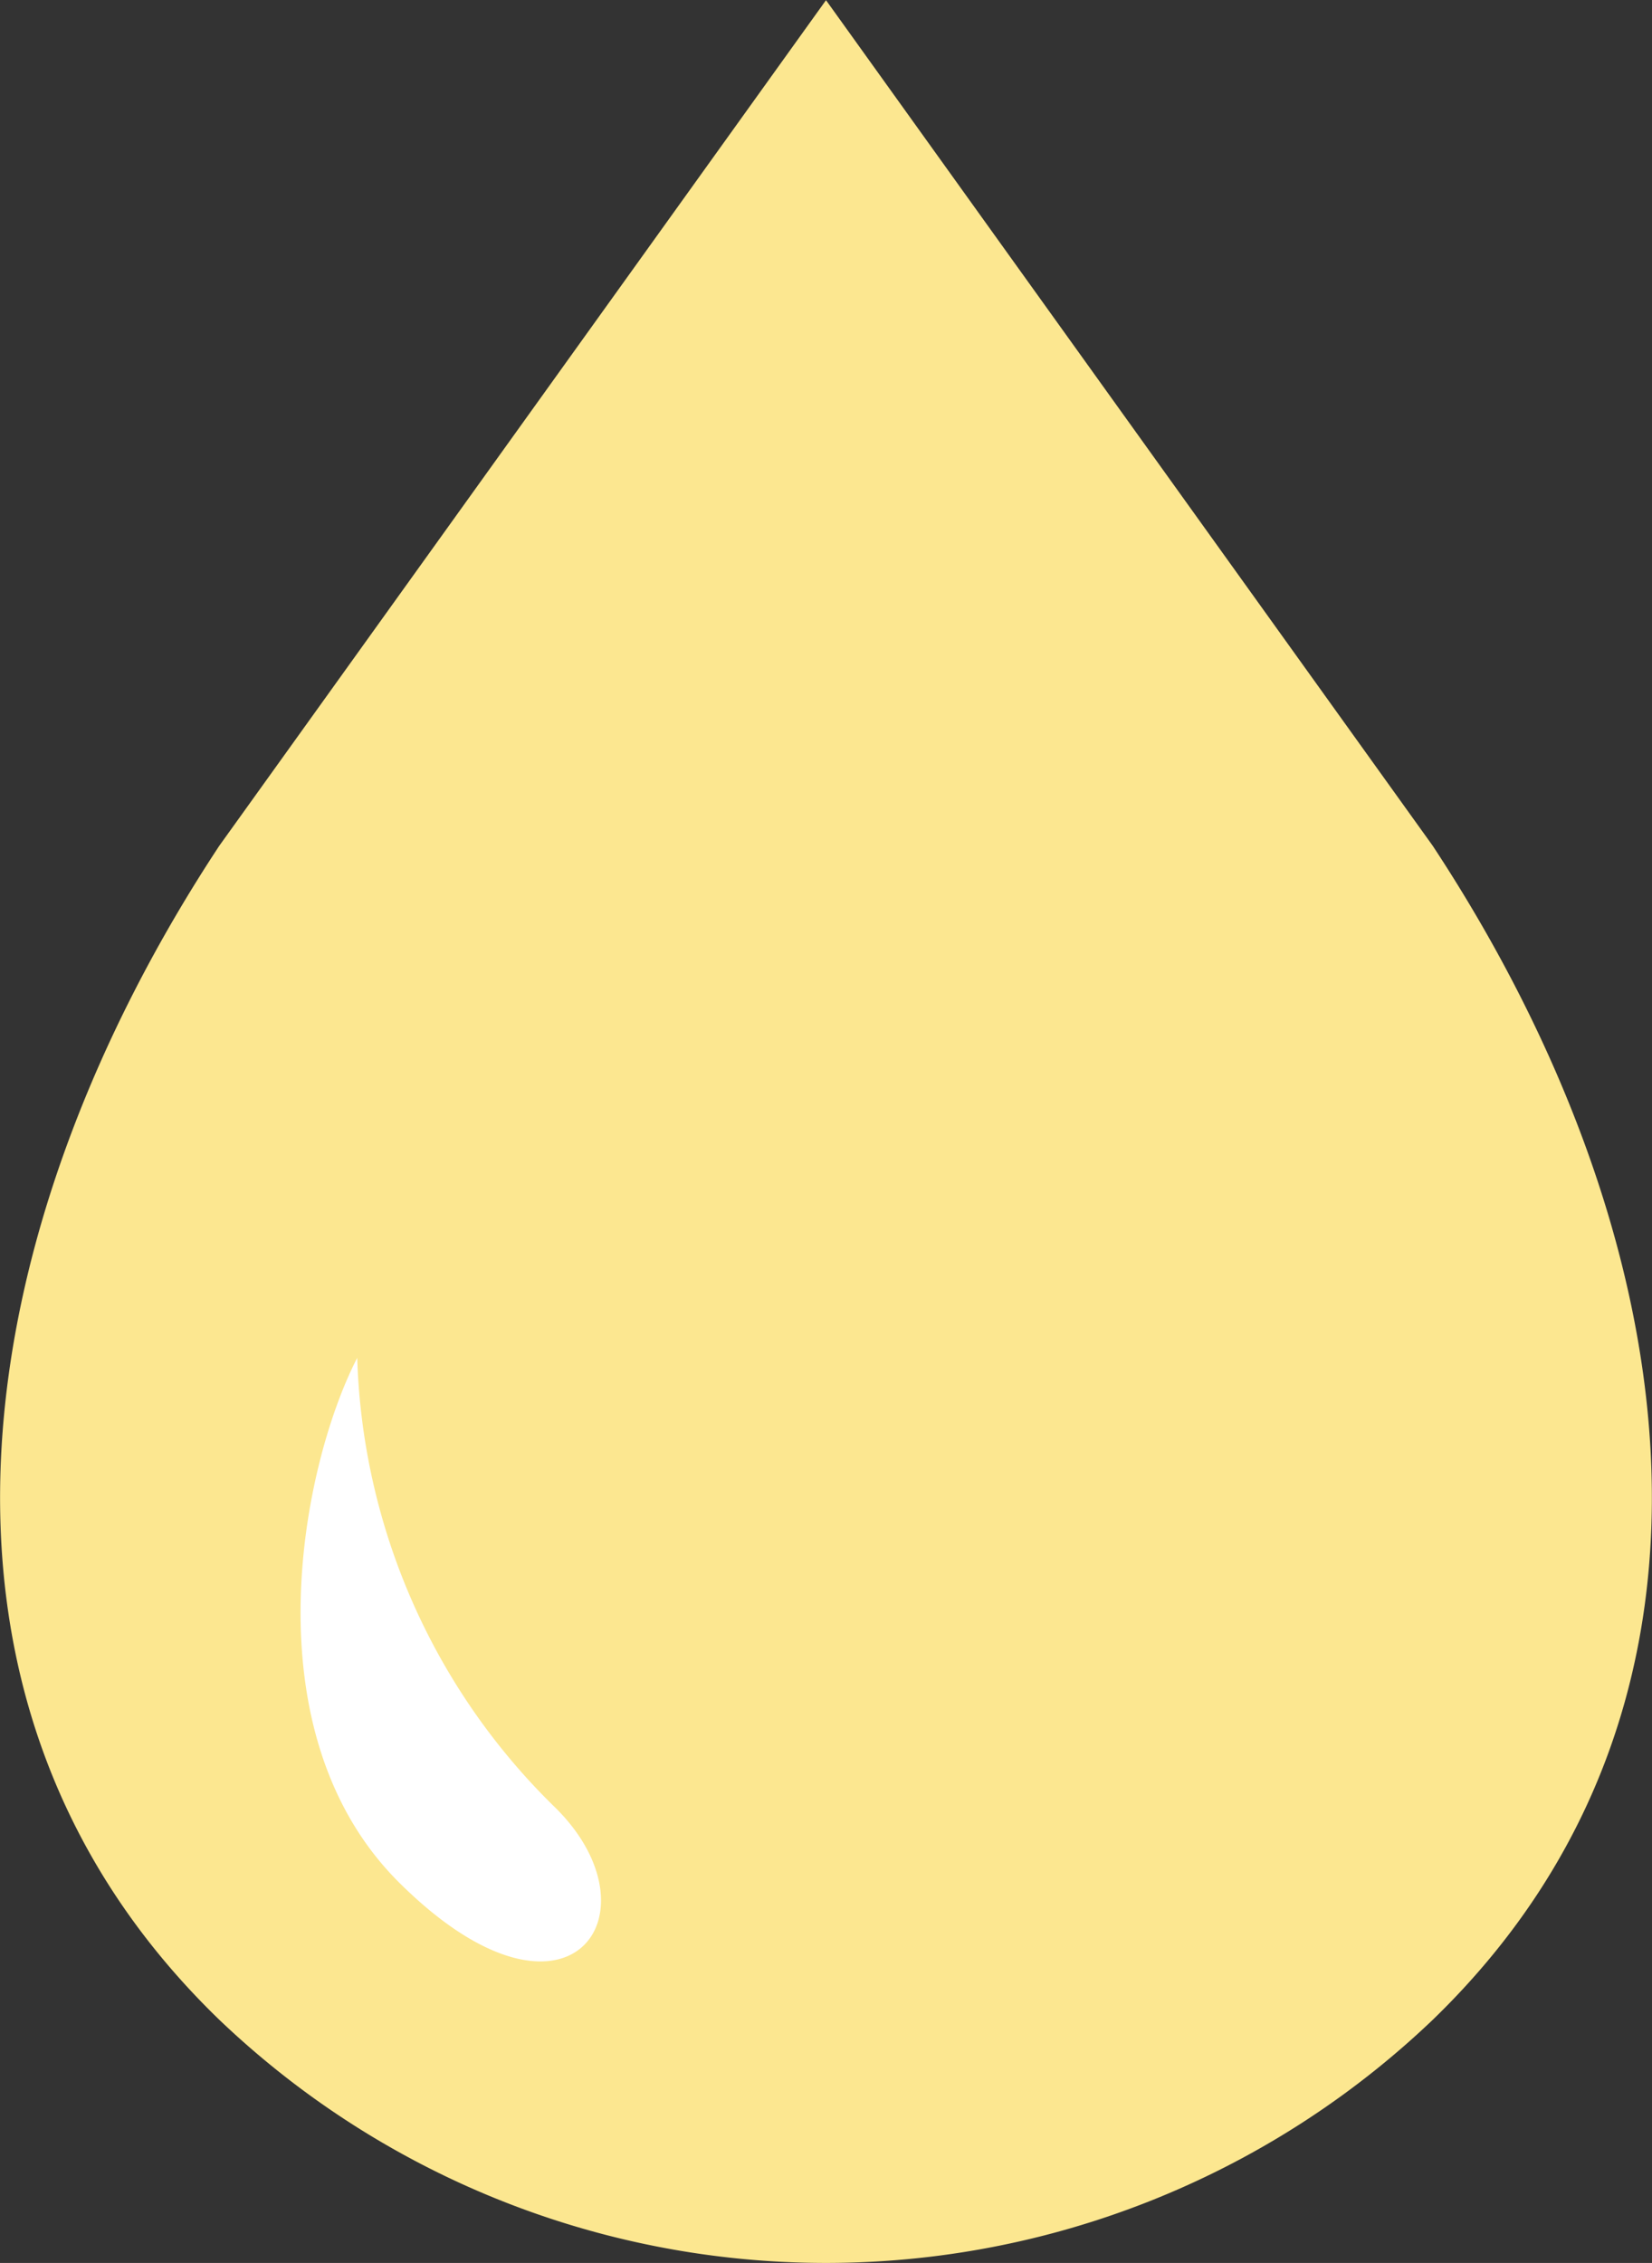 <svg id="ico-bathroman-5-2.svg" xmlns="http://www.w3.org/2000/svg" width="46" height="63" viewBox="0 0 46 63">
  <rect x="0" y="0" width="46" height="63" fill="#333333" stroke="none"/>
  <defs>
    <style>
      .cls-1 {
        fill: #fce790;
      }

      .cls-1, .cls-2 {
        fill-rule: evenodd;
      }

      .cls-2 {
        fill: #fff;
      }
    </style>
  </defs>
  <path id="シェイプ_14" data-name="シェイプ 14" class="cls-1" d="M406.893,585.545L390,562.005l-16.893,23.54c-6.853,10.392-9.332,23.663,0,32.686a24.466,24.466,0,0,0,33.788,0C416.222,609.208,413.746,595.937,406.893,585.545Z" transform="translate(-367 -562)"/>
  <path id="シェイプ_14-2" data-name="シェイプ 14" class="cls-2" d="M378.115,614.411c-4.209-4.184-2.719-11.6-1.168-14.609a18.245,18.245,0,0,0,5.523,12.53C385.456,615.289,382.815,619.082,378.115,614.411Z" transform="translate(-367 -562)"/>
</svg>
